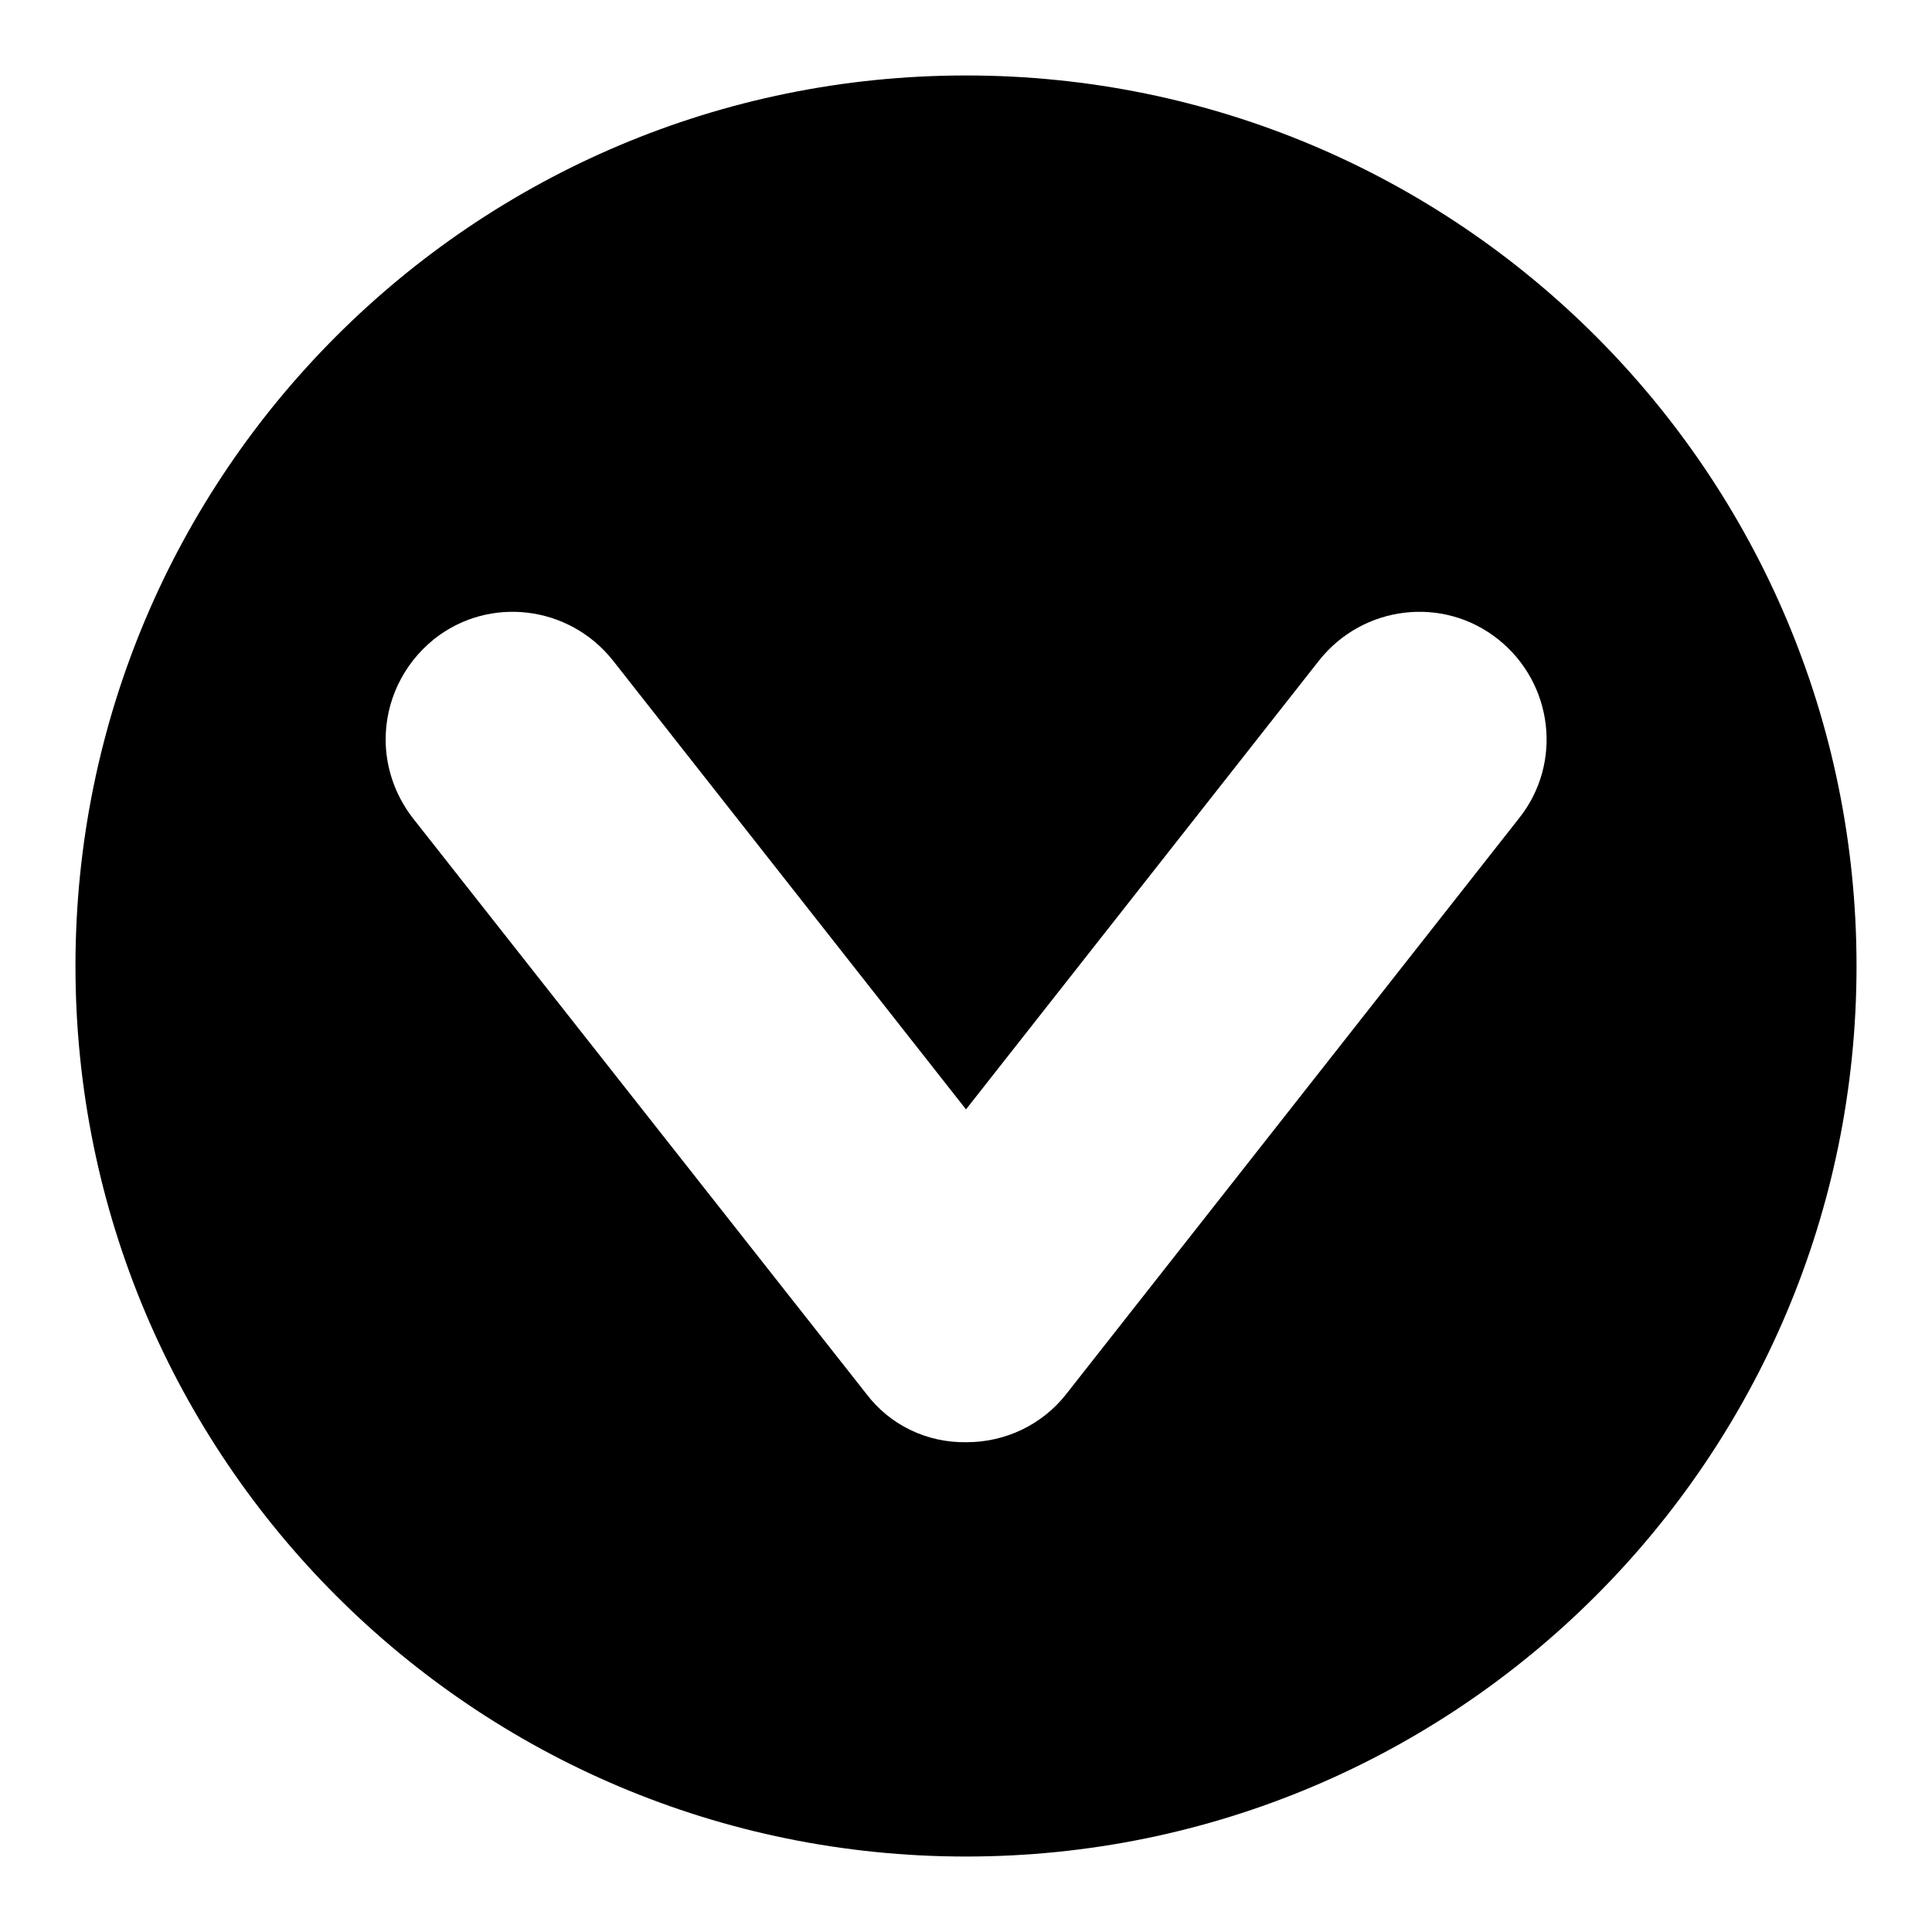 <?xml version="1.0" encoding="utf-8"?>
<!-- Svg Vector Icons : http://www.onlinewebfonts.com/icon -->
<!DOCTYPE svg PUBLIC "-//W3C//DTD SVG 1.1//EN" "http://www.w3.org/Graphics/SVG/1.1/DTD/svg11.dtd">
<svg version="1.1" xmlns="http://www.w3.org/2000/svg" xmlns:xlink="http://www.w3.org/1999/xlink" x="0px" y="0px" viewBox="0 0 256 256" enable-background="new 0 0 256 256" xml:space="preserve">
<g> <path fill="#000000" d="M246,128c0-65.2-52.8-118-118-118C62.8,10,10,62.8,10,128c0,65.2,52.8,118,118,118 C193.2,246,246,193.2,246,128z M114.8,184.7l-60.1-76.3c-2.4-3.1-3.6-6.8-3.6-10.4c0-5,2.2-9.9,6.4-13.3c7.3-5.8,17.9-4.5,23.7,2.8 l46.8,59.5l46.8-59.5c5.8-7.3,16.4-8.6,23.7-2.8c7.3,5.8,8.6,16.4,2.8,23.7l-60,76.3c-3.2,4.1-8.1,6.4-13.2,6.4 C122.8,191.2,117.9,188.8,114.8,184.7z"/></g>
</svg>